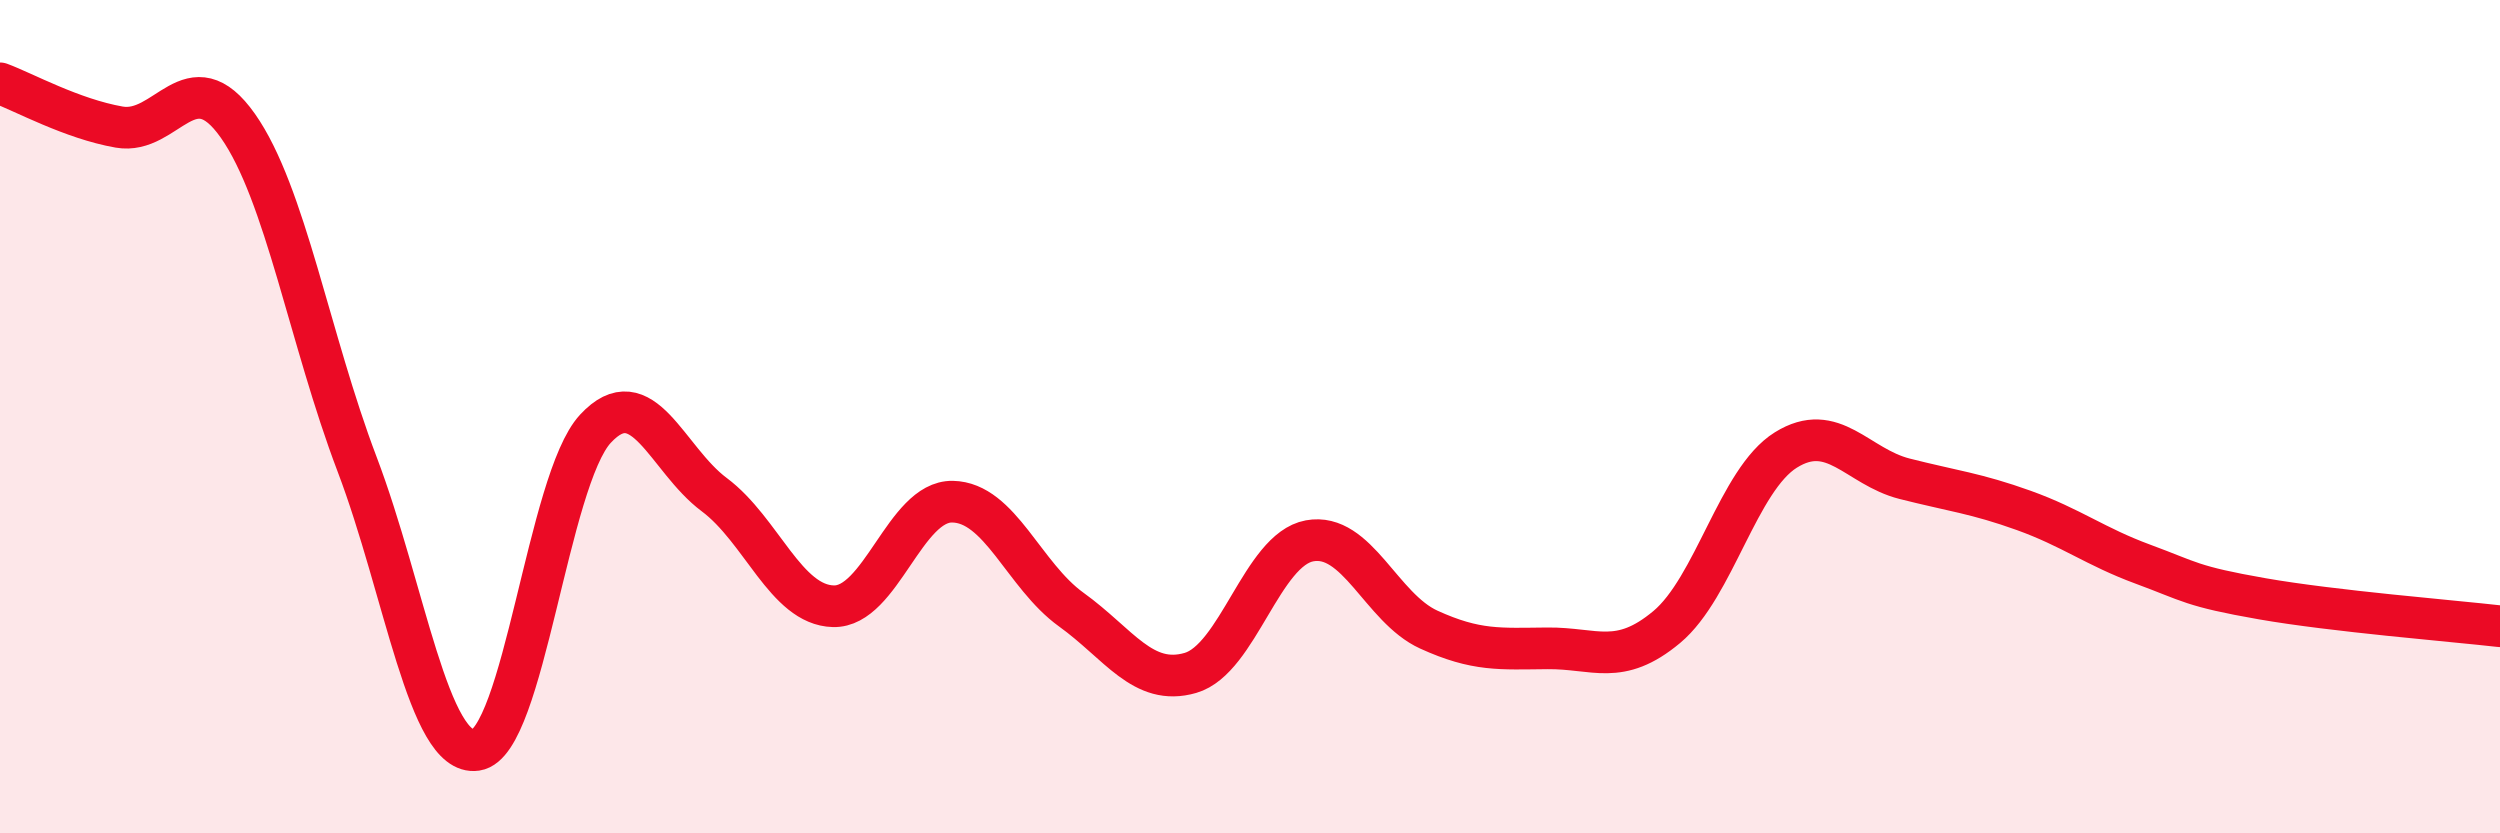 
    <svg width="60" height="20" viewBox="0 0 60 20" xmlns="http://www.w3.org/2000/svg">
      <path
        d="M 0,2 C 0.57,2.21 1.72,2.85 2.86,3.05 C 4,3.25 4.57,1.4 5.71,3.02 C 6.85,4.64 7.43,8.14 8.57,11.14 C 9.71,14.14 10.29,18.17 11.43,18 C 12.57,17.83 13.15,11.52 14.29,10.29 C 15.43,9.06 16,11.02 17.14,11.87 C 18.28,12.72 18.86,14.52 20,14.55 C 21.14,14.58 21.72,12.02 22.86,12.04 C 24,12.06 24.57,13.81 25.71,14.63 C 26.85,15.45 27.43,16.48 28.57,16.15 C 29.71,15.82 30.29,13.19 31.43,12.98 C 32.57,12.77 33.15,14.59 34.29,15.11 C 35.43,15.63 36,15.57 37.14,15.56 C 38.28,15.55 38.86,16 40,15.05 C 41.14,14.1 41.72,11.51 42.86,10.8 C 44,10.09 44.57,11.2 45.71,11.49 C 46.85,11.78 47.43,11.84 48.57,12.25 C 49.71,12.66 50.29,13.12 51.43,13.54 C 52.57,13.96 52.58,14.07 54.29,14.37 C 56,14.67 58.86,14.9 60,15.03L60 20L0 20Z"
        fill="#EB0A25"
        opacity="0.1"
        stroke-linecap="round"
        stroke-linejoin="round"
      />
      <path
        d="M 0,2 C 0.57,2.21 1.72,2.85 2.86,3.05 C 4,3.25 4.57,1.4 5.71,3.02 C 6.85,4.64 7.43,8.14 8.57,11.14 C 9.71,14.14 10.29,18.17 11.43,18 C 12.57,17.83 13.15,11.52 14.29,10.29 C 15.43,9.06 16,11.02 17.14,11.87 C 18.28,12.72 18.86,14.52 20,14.55 C 21.14,14.58 21.72,12.02 22.86,12.04 C 24,12.06 24.57,13.81 25.71,14.63 C 26.85,15.45 27.43,16.48 28.57,16.15 C 29.71,15.82 30.29,13.19 31.43,12.98 C 32.57,12.77 33.15,14.59 34.29,15.11 C 35.43,15.63 36,15.57 37.14,15.56 C 38.28,15.55 38.86,16 40,15.05 C 41.14,14.1 41.72,11.51 42.86,10.8 C 44,10.09 44.57,11.2 45.71,11.49 C 46.85,11.78 47.43,11.84 48.57,12.25 C 49.71,12.66 50.29,13.12 51.43,13.54 C 52.57,13.96 52.58,14.07 54.29,14.37 C 56,14.67 58.86,14.9 60,15.03"
        stroke="#EB0A25"
        stroke-width="1"
        fill="none"
        stroke-linecap="round"
        stroke-linejoin="round"
      />
    </svg>
  
